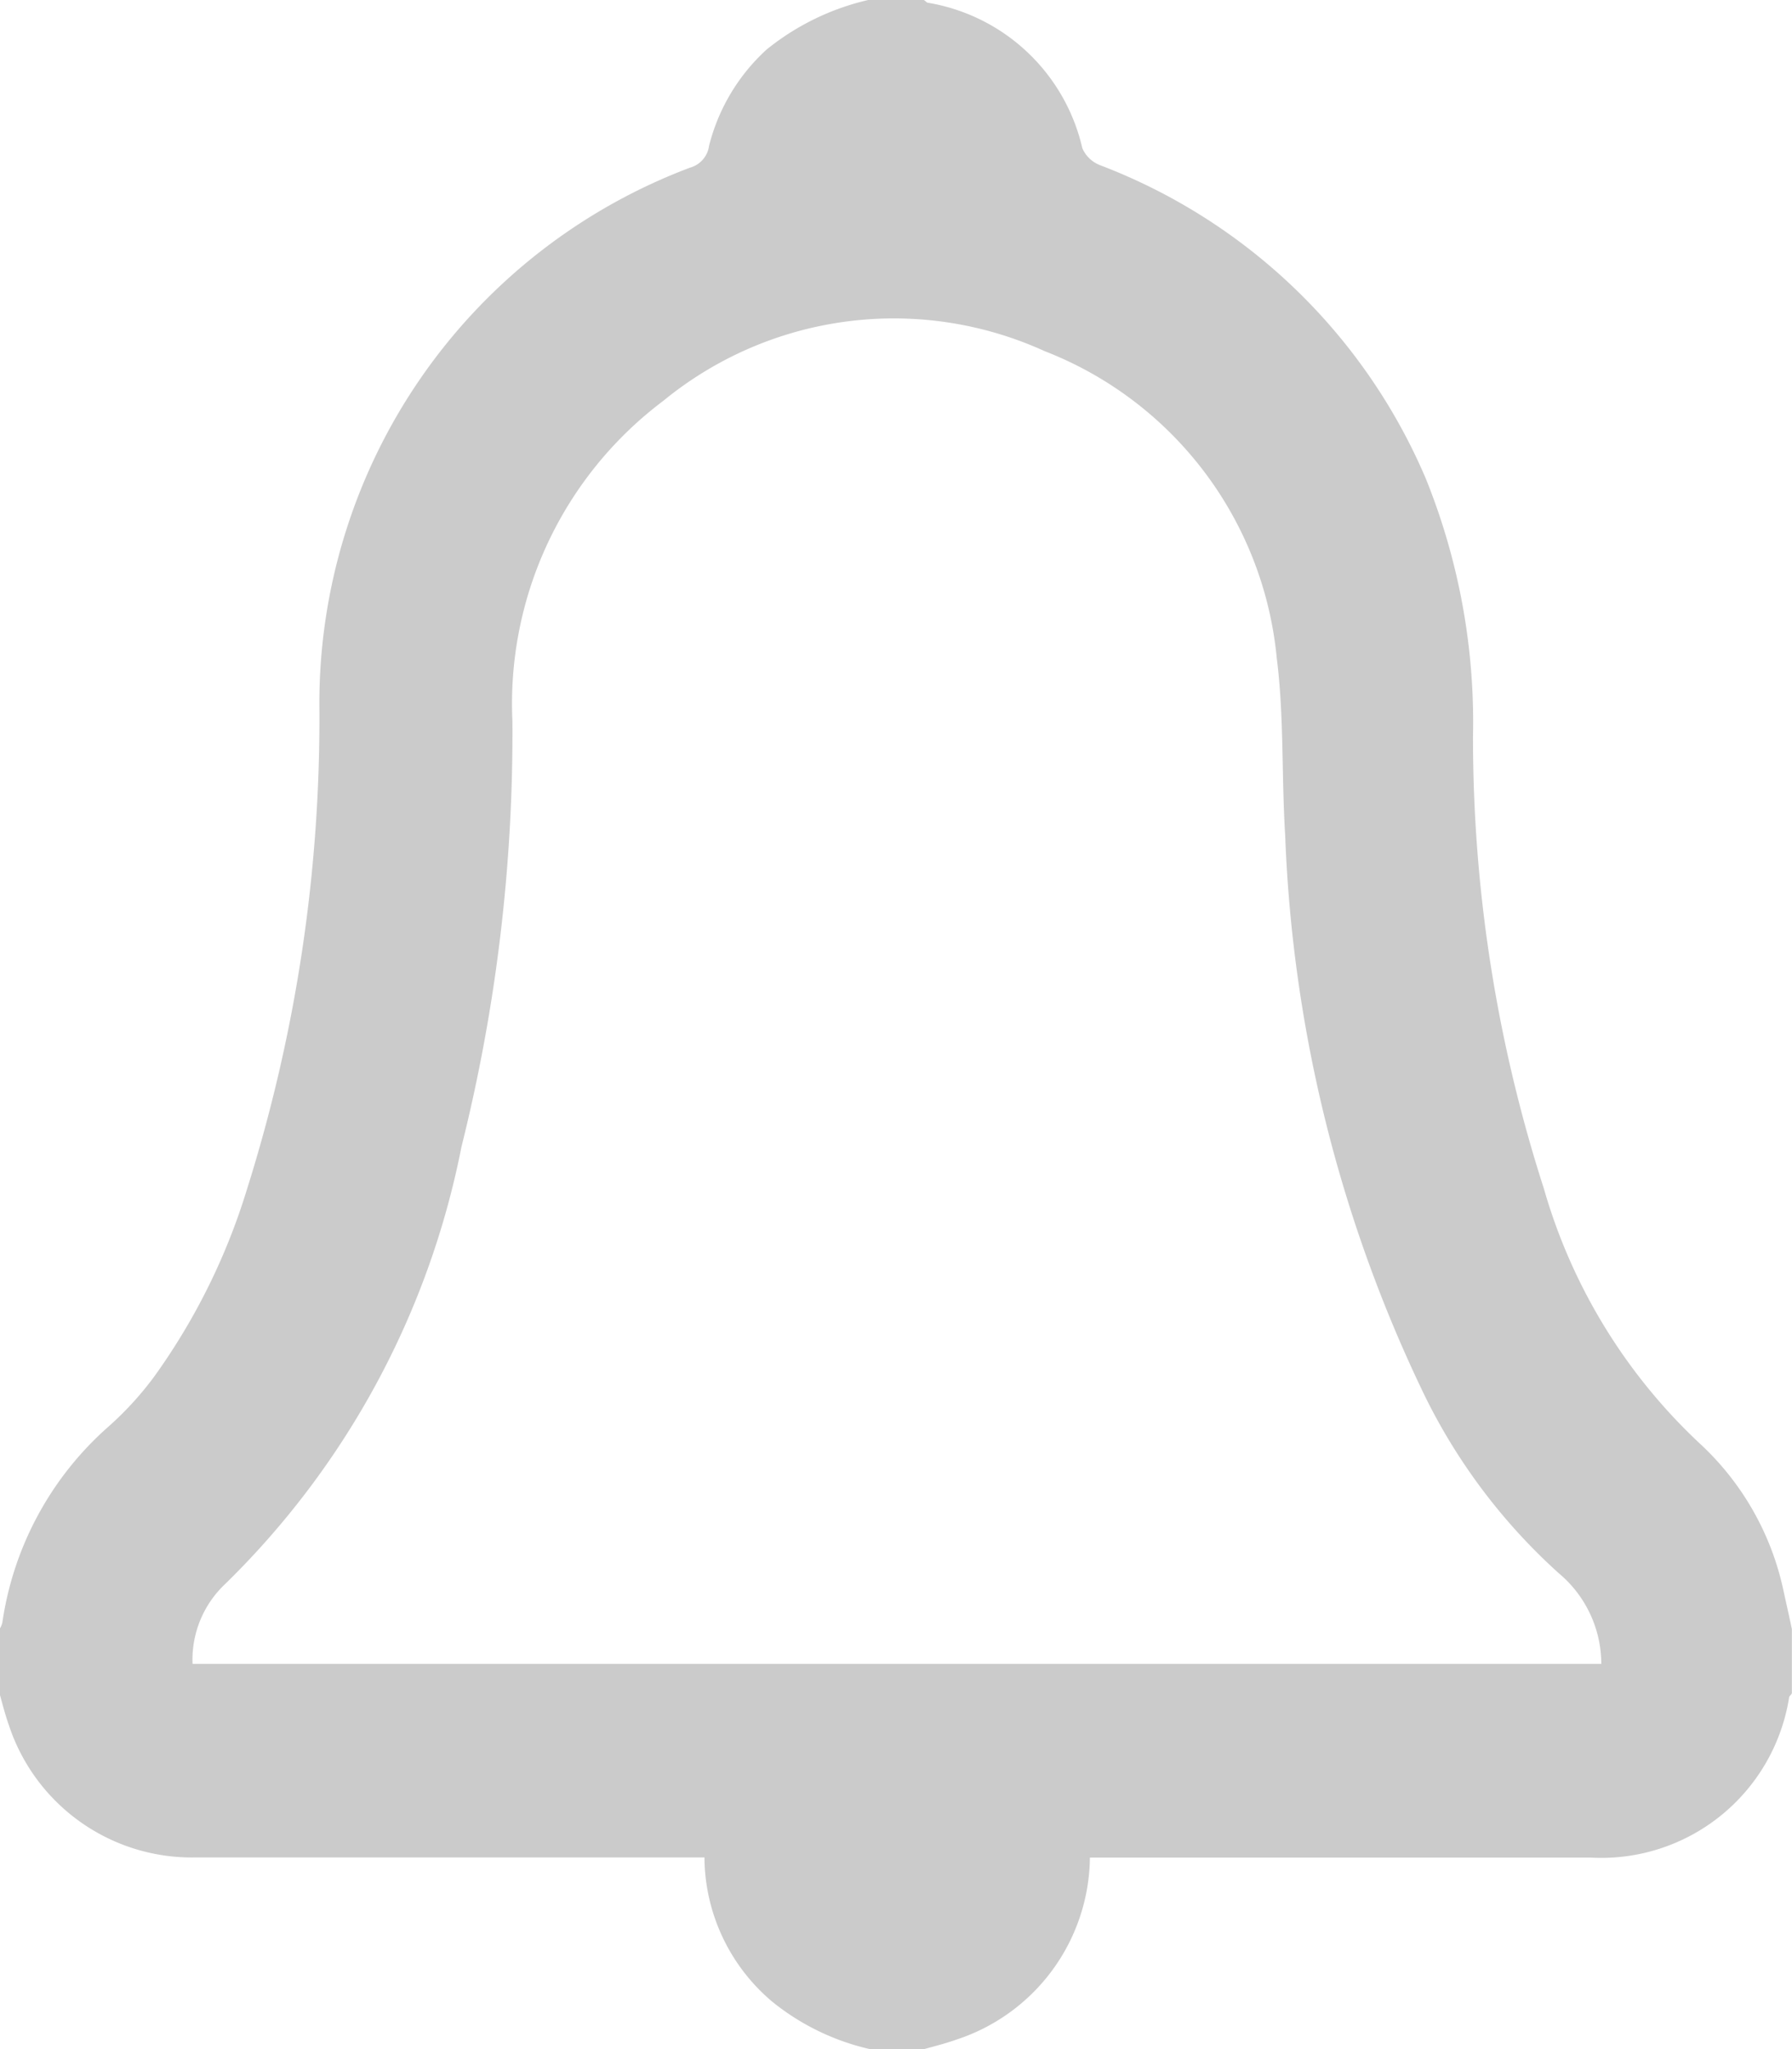 <svg xmlns="http://www.w3.org/2000/svg" width="14.426" height="16.492" viewBox="0 0 14.426 16.492">
  <g id="cloche" transform="translate(-2 -1.32)">
    <path id="Tracé_15" data-name="Tracé 15" d="M8.989,1.32h.448c.015.008.023.023.038.023a1.535,1.535,0,0,1,1.238,1.17.256.256,0,0,0,.144.137,4.646,4.646,0,0,1,2.621,2.522,5.233,5.233,0,0,1,.38,2.074,11.827,11.827,0,0,0,.57,3.639,4.509,4.509,0,0,0,1.253,2.051,2.248,2.248,0,0,1,.676,1.185c.023.106.046.205.068.311v.517c-.008.015-.023.023-.023.038a1.531,1.531,0,0,1-1.6,1.284H10.774A1.559,1.559,0,0,1,9.7,17.736c-.084.03-.175.053-.258.076H9a1.927,1.927,0,0,1-.782-.38,1.53,1.53,0,0,1-.547-1.162H3.572a1.551,1.551,0,0,1-1.5-1.063c-.03-.084-.053-.175-.076-.258v-.517a.161.161,0,0,0,.023-.053,2.6,2.6,0,0,1,.858-1.58,2.608,2.608,0,0,0,.365-.4,5.151,5.151,0,0,0,.744-1.5,12.594,12.594,0,0,0,.585-3.9,4.607,4.607,0,0,1,2.985-4.33.211.211,0,0,0,.152-.175,1.567,1.567,0,0,1,.463-.775A2.026,2.026,0,0,1,8.989,1.32ZM3.55,14.712H14.891a.954.954,0,0,0-.342-.729,4.728,4.728,0,0,1-1.079-1.428,11.331,11.331,0,0,1-1.124-4.512c-.03-.479-.008-.957-.068-1.428a2.951,2.951,0,0,0-1.869-2.469,2.928,2.928,0,0,0-3.069.4A3.049,3.049,0,0,0,6.125,7.124a13.728,13.728,0,0,1-.41,3.426,6.736,6.736,0,0,1-1.9,3.517A.837.837,0,0,0,3.55,14.712Z" transform="translate(0 0)" fill="#cbcbcb"/>
  </g>
</svg>
